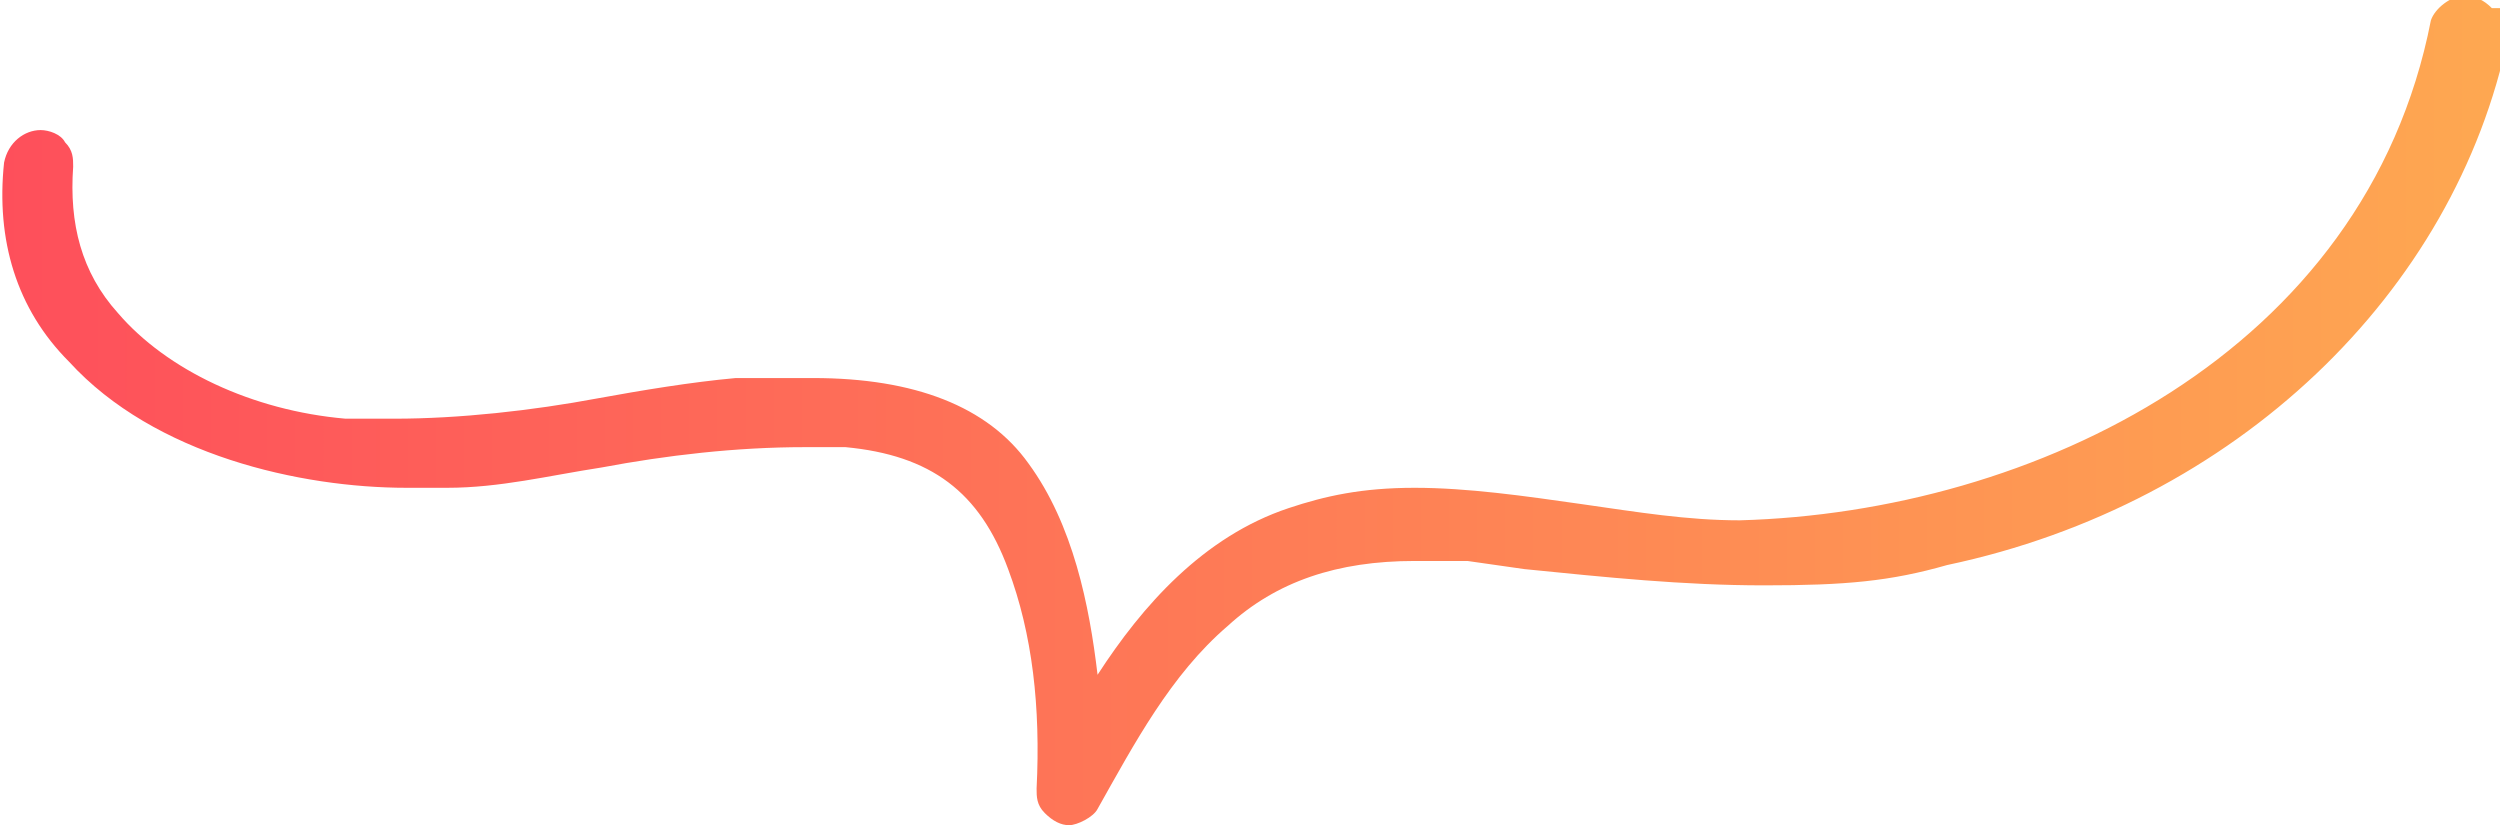 <?xml version="1.0" encoding="UTF-8"?>
<svg xmlns="http://www.w3.org/2000/svg" version="1.1" xmlns:xlink="http://www.w3.org/1999/xlink" viewBox="0 0 61.5 20.3">
  <defs>
    <style>
      .cls-1 {
        fill: url(#_名称未設定グラデーション_3);
      }
    </style>
    <linearGradient id="_名称未設定グラデーション_3" data-name="名称未設定グラデーション 3" x1="0" y1="11.9" x2="61.6" y2="11.9" gradientTransform="translate(0 22) scale(1 -1)" gradientUnits="userSpaceOnUse">
      <stop offset="0" stop-color="#fe4f5b"/>
      <stop offset="1" stop-color="#fea851"/>
    </linearGradient>
  </defs>
  <!-- Generator: Adobe Illustrator 28.7.1, SVG Export Plug-In . SVG Version: 1.2.0 Build 142)  -->
  <g>
    <g id="_レイヤー_1">
      <path class="cls-1" d="M61.3.2c-.2-.2-.4-.3-.7-.3s-.7.3-.8.6c-1.6,8.2-9.8,12.1-17,12.3-1.3,0-2.5-.2-3.9-.4s-2.8-.4-4.1-.4-2.2.2-3.1.5c-2.1.7-3.6,2.4-4.7,4.1-.2-1.7-.6-3.7-1.7-5.2-1-1.4-2.8-2.1-5.3-2.1s-1.3,0-1.9,0c-1.1.1-2.3.3-3.4.5-1.6.3-3.4.5-5,.5s-.8,0-1.2,0c-2.3-.2-4.4-1.2-5.6-2.6-.9-1-1.2-2.2-1.1-3.6,0-.2,0-.4-.2-.6-.1-.2-.4-.3-.6-.3-.4,0-.8.3-.9.8-.2,1.9.3,3.6,1.6,4.9,2.1,2.3,5.7,3.1,8.3,3.1s.7,0,1,0c1.3,0,2.5-.3,3.8-.5,1.6-.3,3.3-.5,5-.5s.7,0,1,0c2.1.2,3.3,1.1,4,3,.6,1.6.8,3.4.7,5.4,0,.2,0,.4.2.6s.4.3.6.3.6-.2.7-.4c.9-1.6,1.8-3.3,3.2-4.5,1.2-1.1,2.7-1.6,4.6-1.6s.8,0,1.3,0l1.4.2c2,.2,3.9.4,5.9.4s3.1-.1,4.5-.5c7.1-1.5,12.5-6.7,13.8-13,0-.3,0-.5-.2-.7h-.2Z"/>
    </g>
  </g>
</svg>